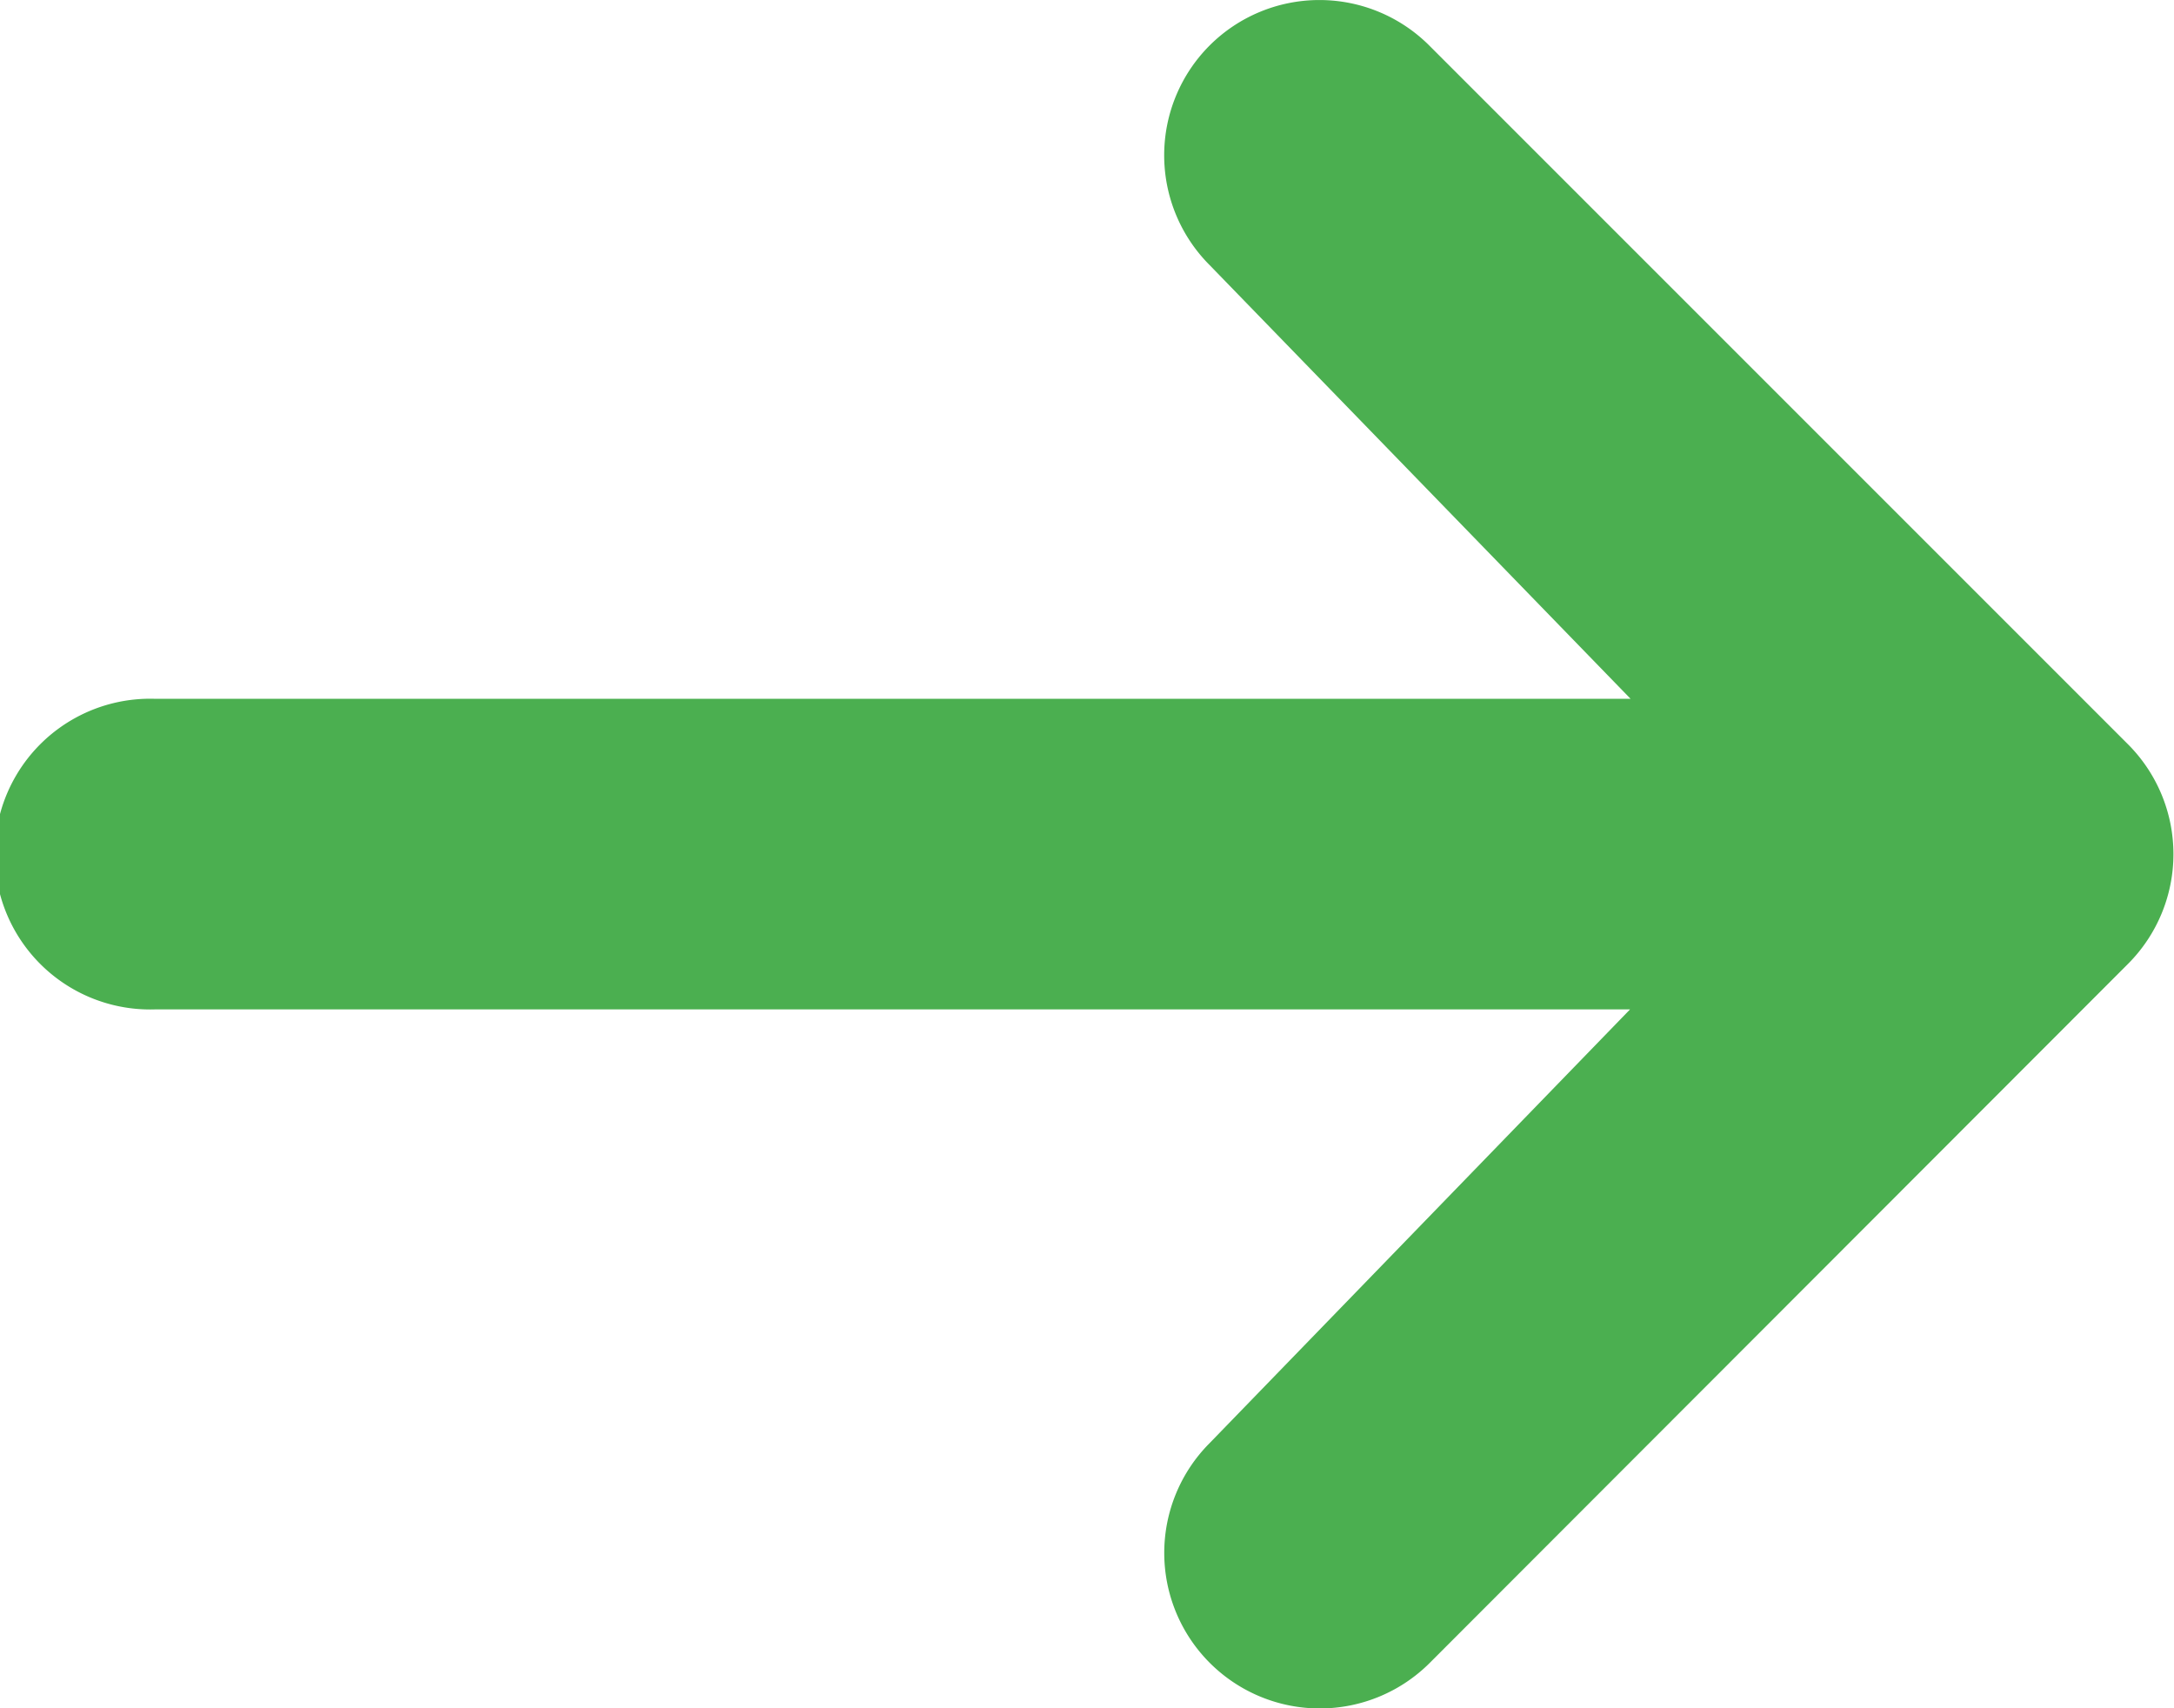 <svg xmlns="http://www.w3.org/2000/svg" width="12.286" height="9.654" viewBox="0 0 12.286 9.654">
  <path id="Path_164" data-name="Path 164" d="M8.3,6.115a.878.878,0,0,1,1.241,0l3.949,3.949a.878.878,0,0,1,0,1.241L9.545,15.254A.878.878,0,1,1,8.3,14.013l2.376-2.451H2.342a.878.878,0,1,1,0-1.755h8.337L8.3,7.356A.878.878,0,0,1,8.3,6.115Z" transform="translate(-1.464 -5.858)" fill="#4baf50"/>
</svg>
